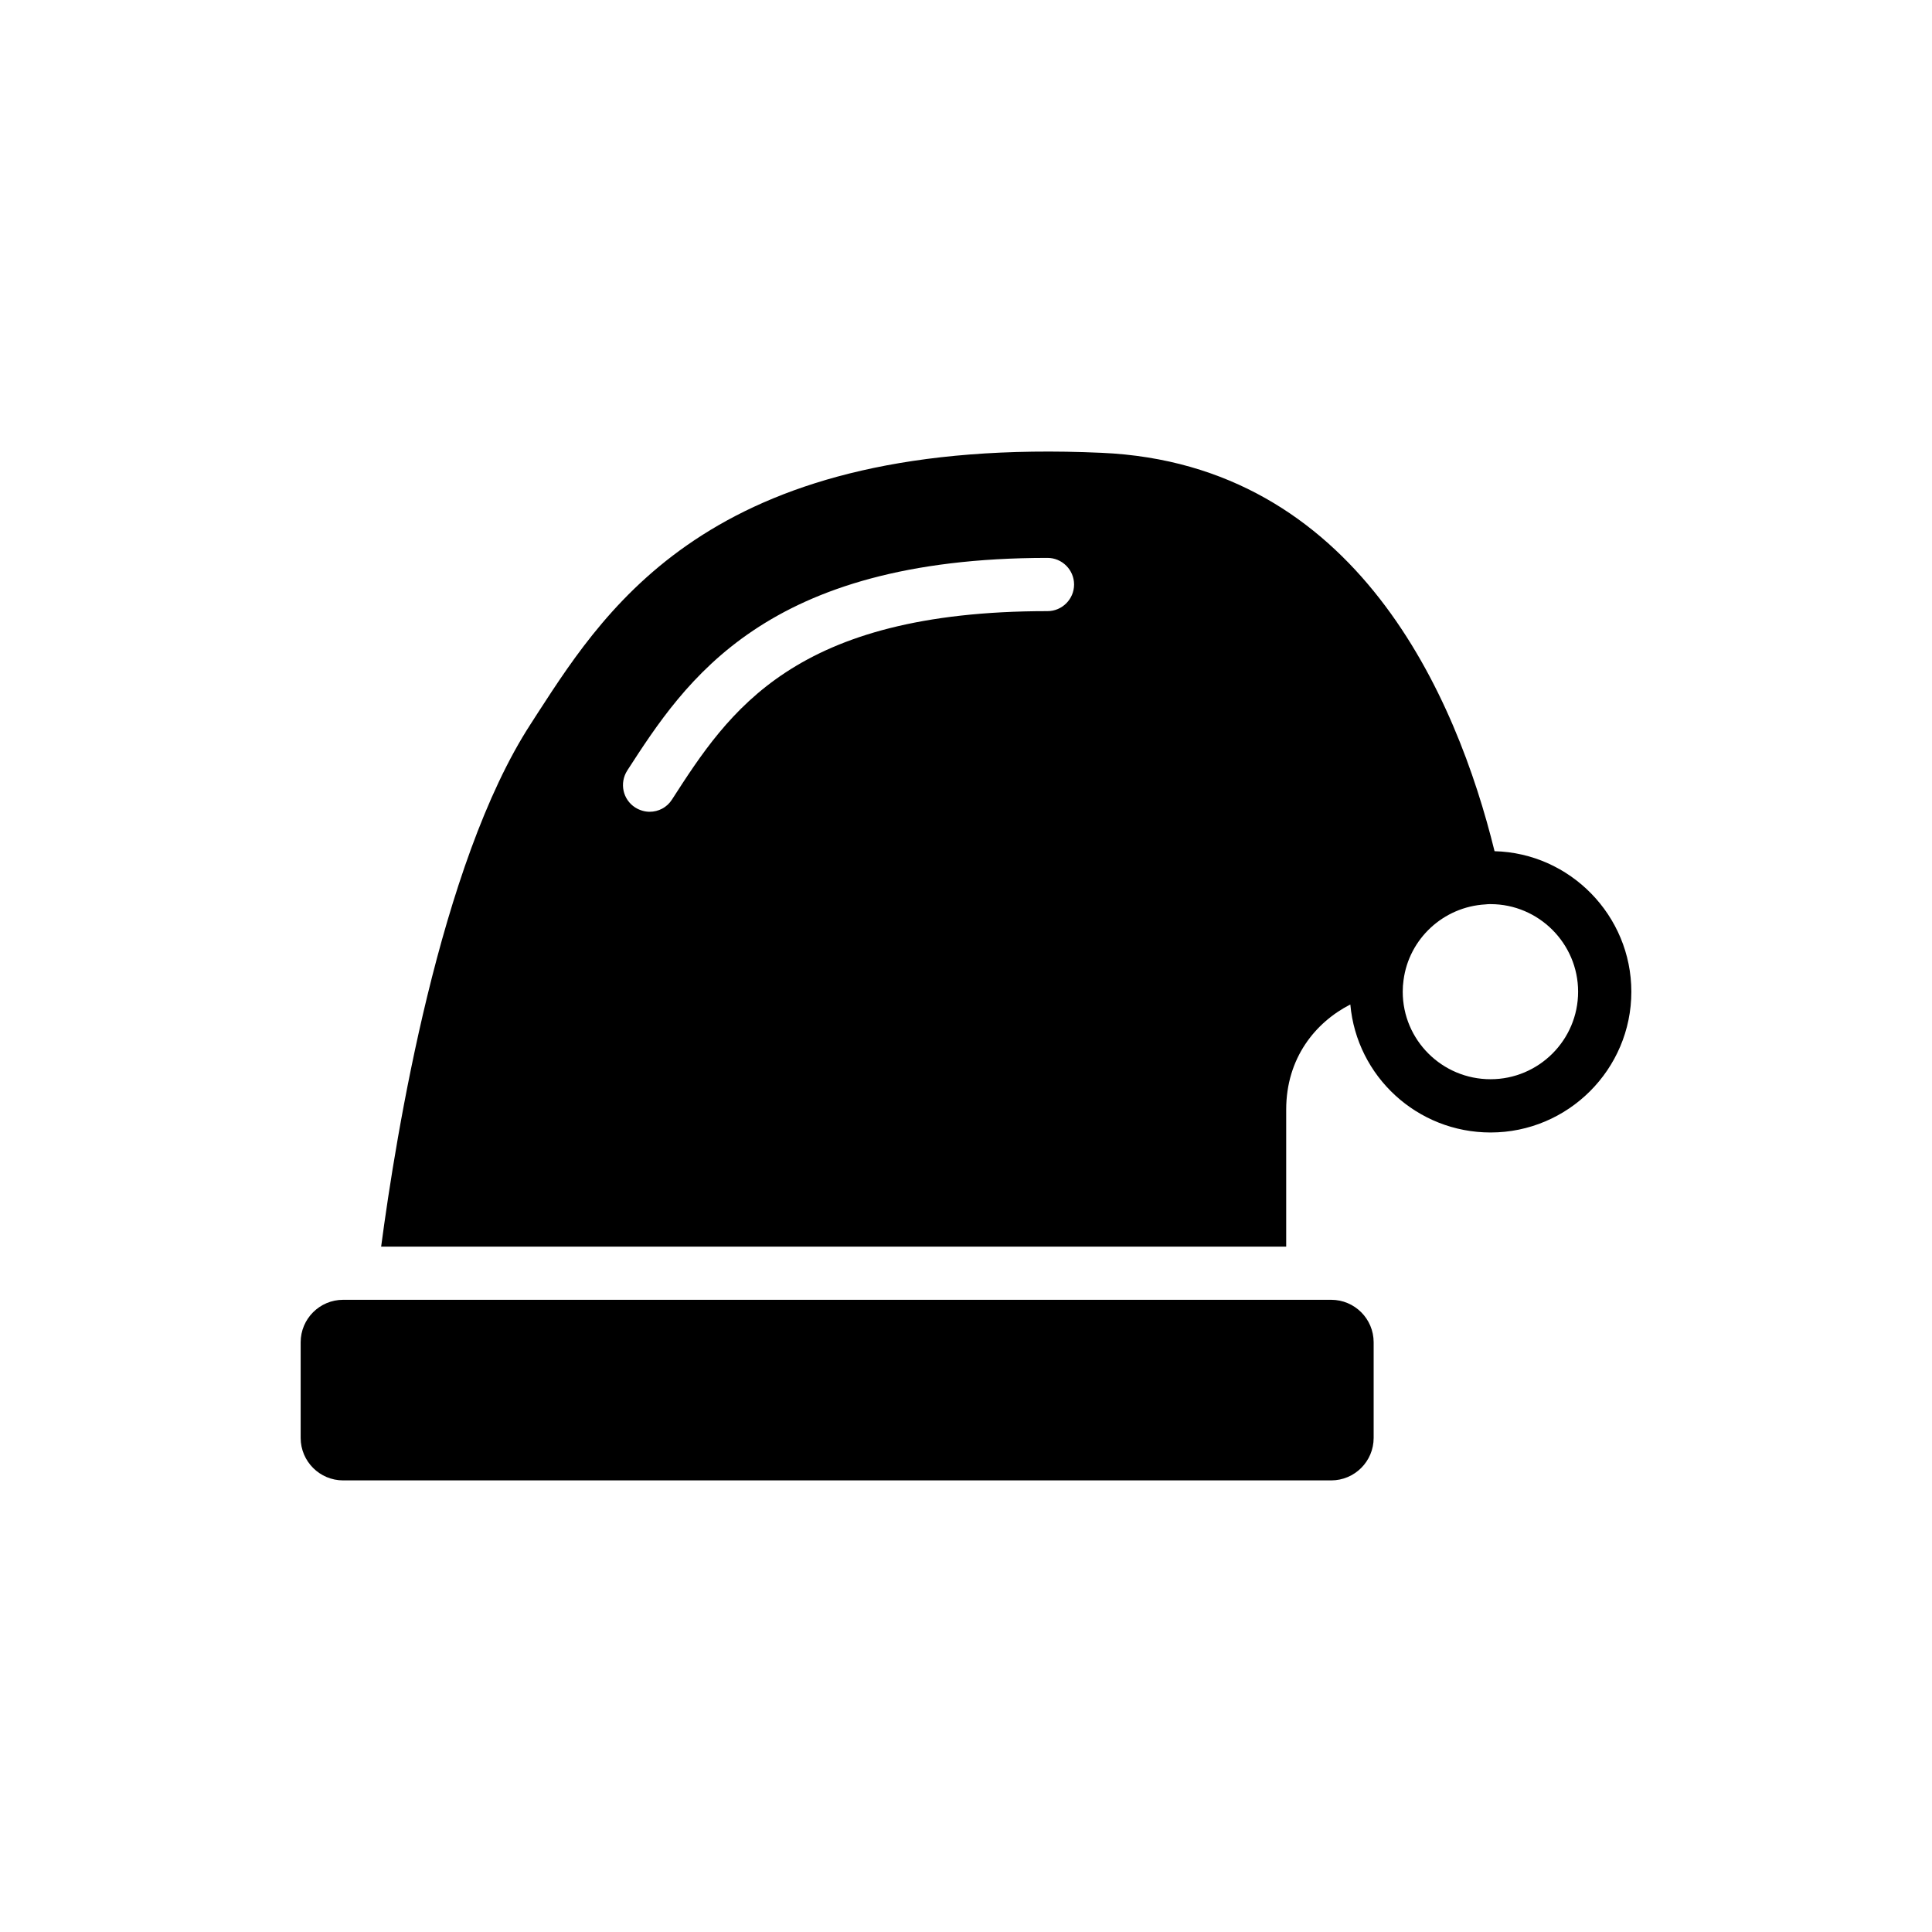 <?xml version="1.0" encoding="UTF-8"?>
<!-- Uploaded to: ICON Repo, www.svgrepo.com, Generator: ICON Repo Mixer Tools -->
<svg fill="#000000" width="800px" height="800px" version="1.1" viewBox="144 144 512 512" xmlns="http://www.w3.org/2000/svg">
 <g>
  <path d="m234.94 536.32h261.83c6.219 0 11.262-5.043 11.262-11.262v-25.336c0-6.219-5.043-11.262-11.262-11.262h-261.83c-6.219 0-11.262 5.039-11.262 11.262v25.336c0.004 6.223 5.043 11.262 11.262 11.262z"/>
  <path d="m540.07 369.57c-10.016-40.691-36.461-102.61-104.16-105.57-101.77-4.586-130.4 39.633-149.37 68.902l-1.902 2.961c-24.121 37.094-35.684 108.75-39.633 138.51h239.85v-36.32c0-13.684 7.758-23.133 16.996-27.855 1.691 19.043 17.703 33.922 37.168 33.922 20.523 0 37.305-16.715 37.305-37.309-0.004-20.168-16.227-36.738-36.254-37.234zm-118.48-63.613c-67.207 0-84.418 26.516-99.508 49.93-1.34 2.117-3.598 3.242-5.926 3.242-1.34 0-2.68-0.422-3.809-1.129-3.312-2.117-4.231-6.488-2.117-9.805 15.375-23.766 36.461-56.348 111.36-56.348 3.879 0 7.051 3.172 7.051 7.051 0.004 3.887-3.168 7.059-7.047 7.059zm117.42 124.05c-12.836 0-23.273-10.367-23.273-23.203 0-1.059 0.07-2.047 0.211-3.031 1.41-10.93 10.508-19.465 21.723-20.098 0.422-0.07 0.918-0.07 1.34-0.07 12.766 0 23.203 10.438 23.203 23.203 0 12.832-10.438 23.199-23.203 23.199z"/>
 </g>
</svg>